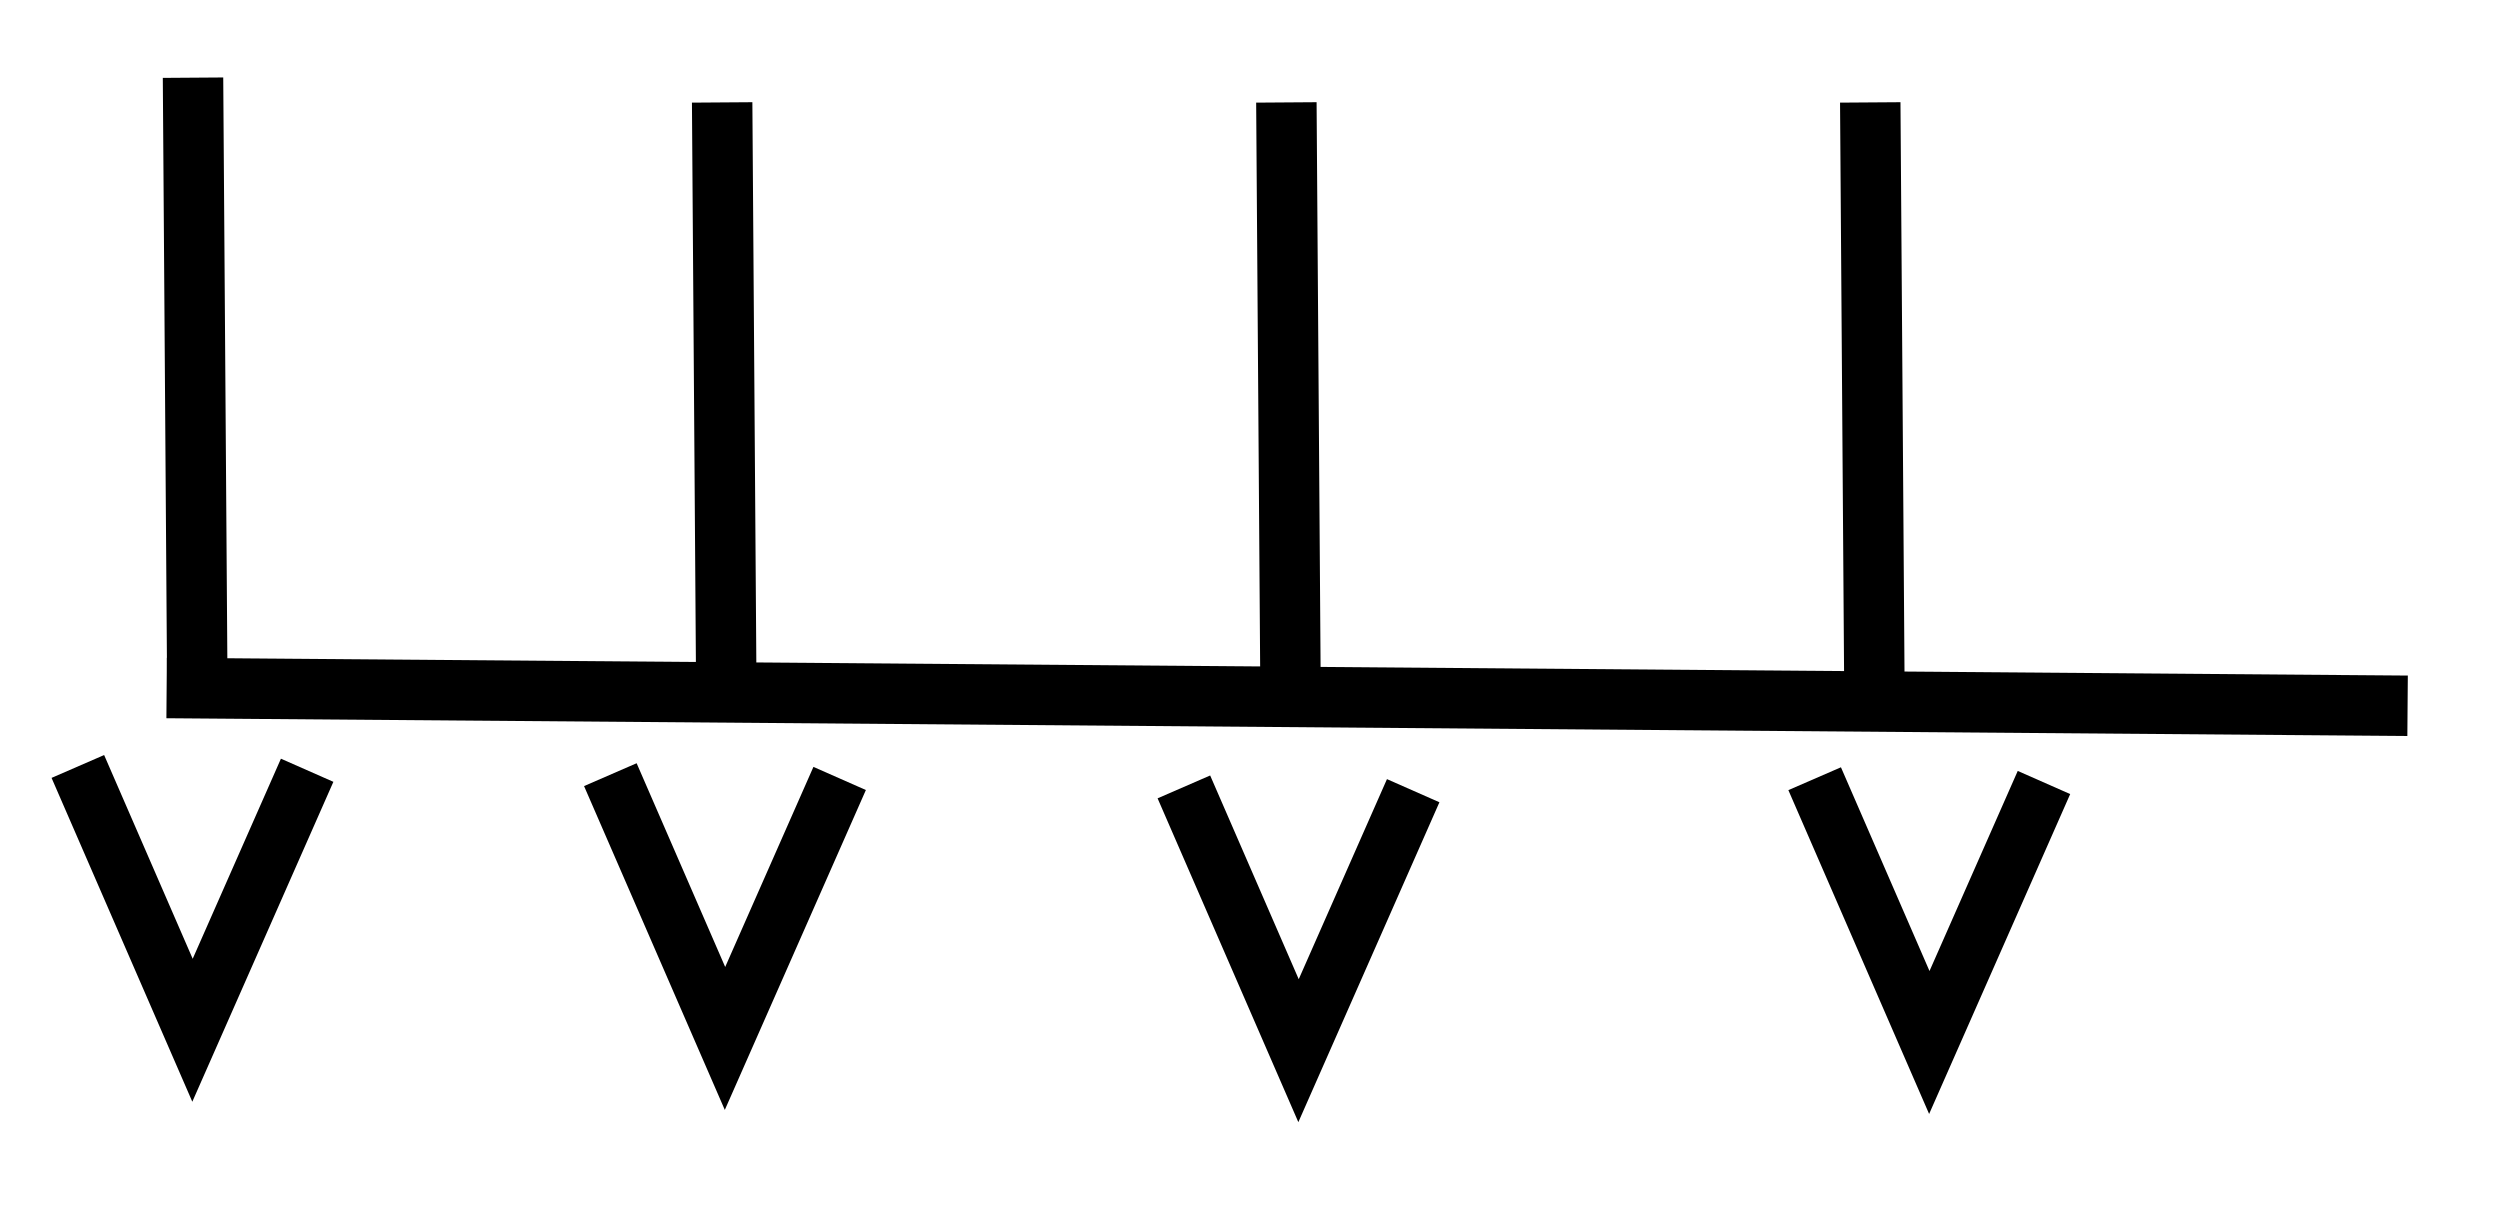 <?xml version="1.0" encoding="UTF-8" standalone="no"?>
<!-- Created with Inkscape (http://www.inkscape.org/) -->

<svg
   xmlns:dc="http://purl.org/dc/elements/1.1/"
   xmlns:cc="http://creativecommons.org/ns#"
   xmlns:rdf="http://www.w3.org/1999/02/22-rdf-syntax-ns#"
   xmlns:svg="http://www.w3.org/2000/svg"
   xmlns="http://www.w3.org/2000/svg"
   xmlns:sodipodi="http://sodipodi.sourceforge.net/DTD/sodipodi-0.dtd"
   xmlns:inkscape="http://www.inkscape.org/namespaces/inkscape"
   width="29mm"
   height="14mm"
   viewBox="0 0 29 14"
   version="1.1"
   id="svg8"
   sodipodi:docname="anschlag1.svg"
   inkscape:version="0.92.2 (5c3e80d, 2017-08-06)">
  <defs
     id="defs2" />
  <sodipodi:namedview
     id="base"
     pagecolor="#a0a0a0"
     bordercolor="#666666"
     borderopacity="1.0"
     inkscape:pageopacity="1"
     inkscape:pageshadow="2"
     inkscape:zoom="5.5681789"
     inkscape:cx="107.13962"
     inkscape:cy="65.716642"
     inkscape:document-units="mm"
     inkscape:current-layer="layer1"
     showgrid="false"
     inkscape:window-width="1920"
     inkscape:window-height="1125"
     inkscape:window-x="-9"
     inkscape:window-y="-9"
     inkscape:window-maximized="1"
     inkscape:pagecheckerboard="true"
     inkscape:snap-global="false"
     inkscape:snap-nodes="false" />
  <g
     inkscape:label="Ebene 1"
     inkscape:groupmode="layer"
     id="layer1"
     transform="translate(0,-283)">
    <path
       style="fill:none;stroke:#000000;stroke-width:0.701;stroke-linecap:butt;stroke-linejoin:miter;stroke-miterlimit:4;stroke-dasharray:none;stroke-opacity:1"
       d="M 1.933,290.981 27.928,291.187"
       id="path830"
       inkscape:connector-curvature="0" />
    <path
       style="fill:none;stroke:#000000;stroke-width:0.701;stroke-linecap:butt;stroke-linejoin:miter;stroke-miterlimit:3.5;stroke-dasharray:none;stroke-opacity:1"
       d="m 8.426,291.125 -0.049,-6.937"
       id="path834-9"
       inkscape:connector-curvature="0" />
    <path
       style="fill:none;stroke:#000000;stroke-width:0.701px;stroke-linecap:butt;stroke-linejoin:miter;stroke-opacity:1"
       d="m 14.971,291.125 -0.049,-6.937"
       id="path834-93"
       inkscape:connector-curvature="0" />
    <path
       style="fill:none;stroke:#000000;stroke-width:0.701;stroke-linecap:butt;stroke-linejoin:miter;stroke-miterlimit:4;stroke-dasharray:none;stroke-opacity:1"
       d="m 21.744,291.125 -0.049,-6.937"
       id="path834-96"
       inkscape:connector-curvature="0" />
    <path
       style="fill:none;stroke:#000000;stroke-width:0.701;stroke-linecap:butt;stroke-linejoin:miter;stroke-miterlimit:3.5;stroke-dasharray:none;stroke-opacity:1"
       d="m 2.288,290.838 -0.049,-6.937"
       id="path834-9-0"
       inkscape:connector-curvature="0" />
    <path
       style="fill:none;stroke:#000000;stroke-width:0.665;stroke-linecap:butt;stroke-linejoin:miter;stroke-miterlimit:4;stroke-dasharray:none;stroke-opacity:1"
       d="m 21.05,292.033 1.33,3.06 1.33,-3.016"
       id="path1417"
       inkscape:connector-curvature="0" />
    <path
       style="fill:none;stroke:#000000;stroke-width:0.665;stroke-linecap:butt;stroke-linejoin:miter;stroke-miterlimit:4;stroke-dasharray:none;stroke-opacity:1"
       d="m 0.903,291.891 1.33,3.06 1.33,-3.016"
       id="path1417-2"
       inkscape:connector-curvature="0" />
    <path
       style="fill:none;stroke:#000000;stroke-width:0.665;stroke-linecap:butt;stroke-linejoin:miter;stroke-miterlimit:4;stroke-dasharray:none;stroke-opacity:1"
       d="m 7.08,291.986 1.33,3.06 1.33,-3.016"
       id="path1417-0"
       inkscape:connector-curvature="0" />
    <path
       style="fill:none;stroke:#000000;stroke-width:0.665;stroke-linecap:butt;stroke-linejoin:miter;stroke-miterlimit:4;stroke-dasharray:none;stroke-opacity:1"
       d="m 13.733,292.128 1.33,3.06 1.33,-3.016"
       id="path1417-04"
       inkscape:connector-curvature="0" />
  </g>
</svg>
